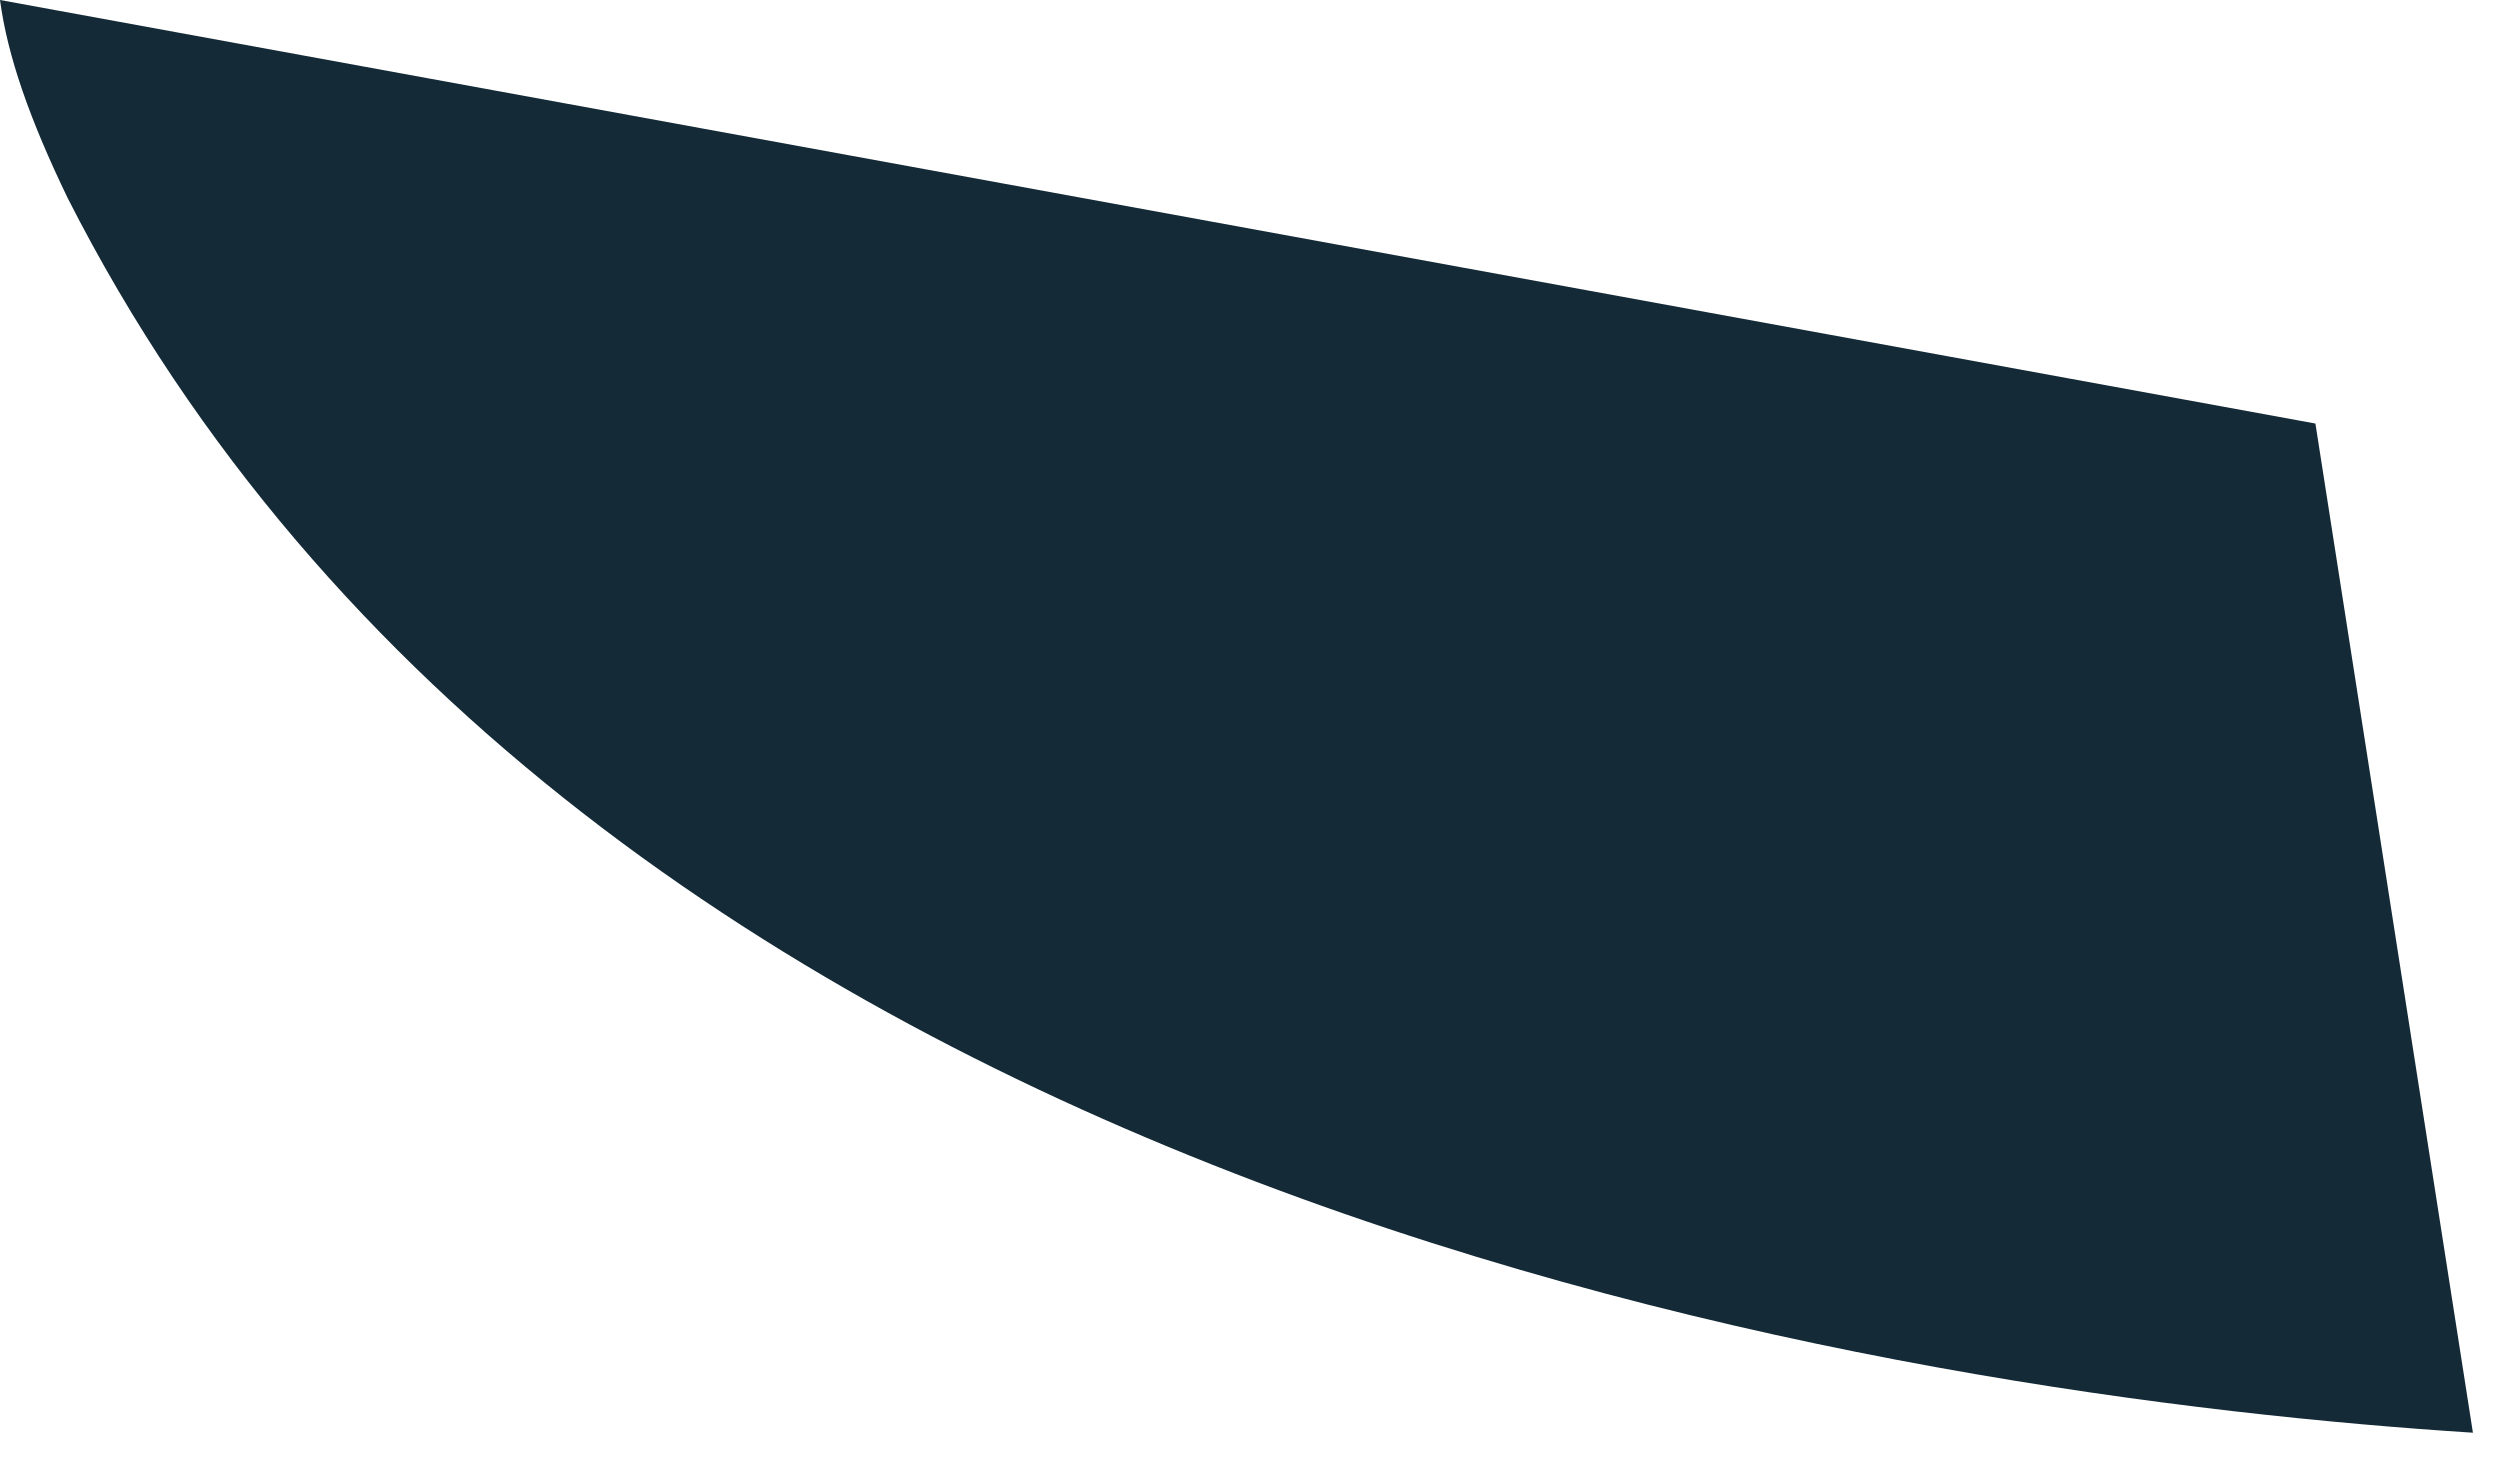 <?xml version="1.0" encoding="utf-8"?>
<svg xmlns="http://www.w3.org/2000/svg" fill="none" height="100%" overflow="visible" preserveAspectRatio="none" style="display: block;" viewBox="0 0 12 7" width="100%">
<path d="M0 0C0.036 0.271 0.144 0.576 0.324 0.949C2.792 5.81 9.223 6.708 11.87 6.877L11.114 2.033L0 0Z" fill="#142A37" id="Vector"/>
</svg>